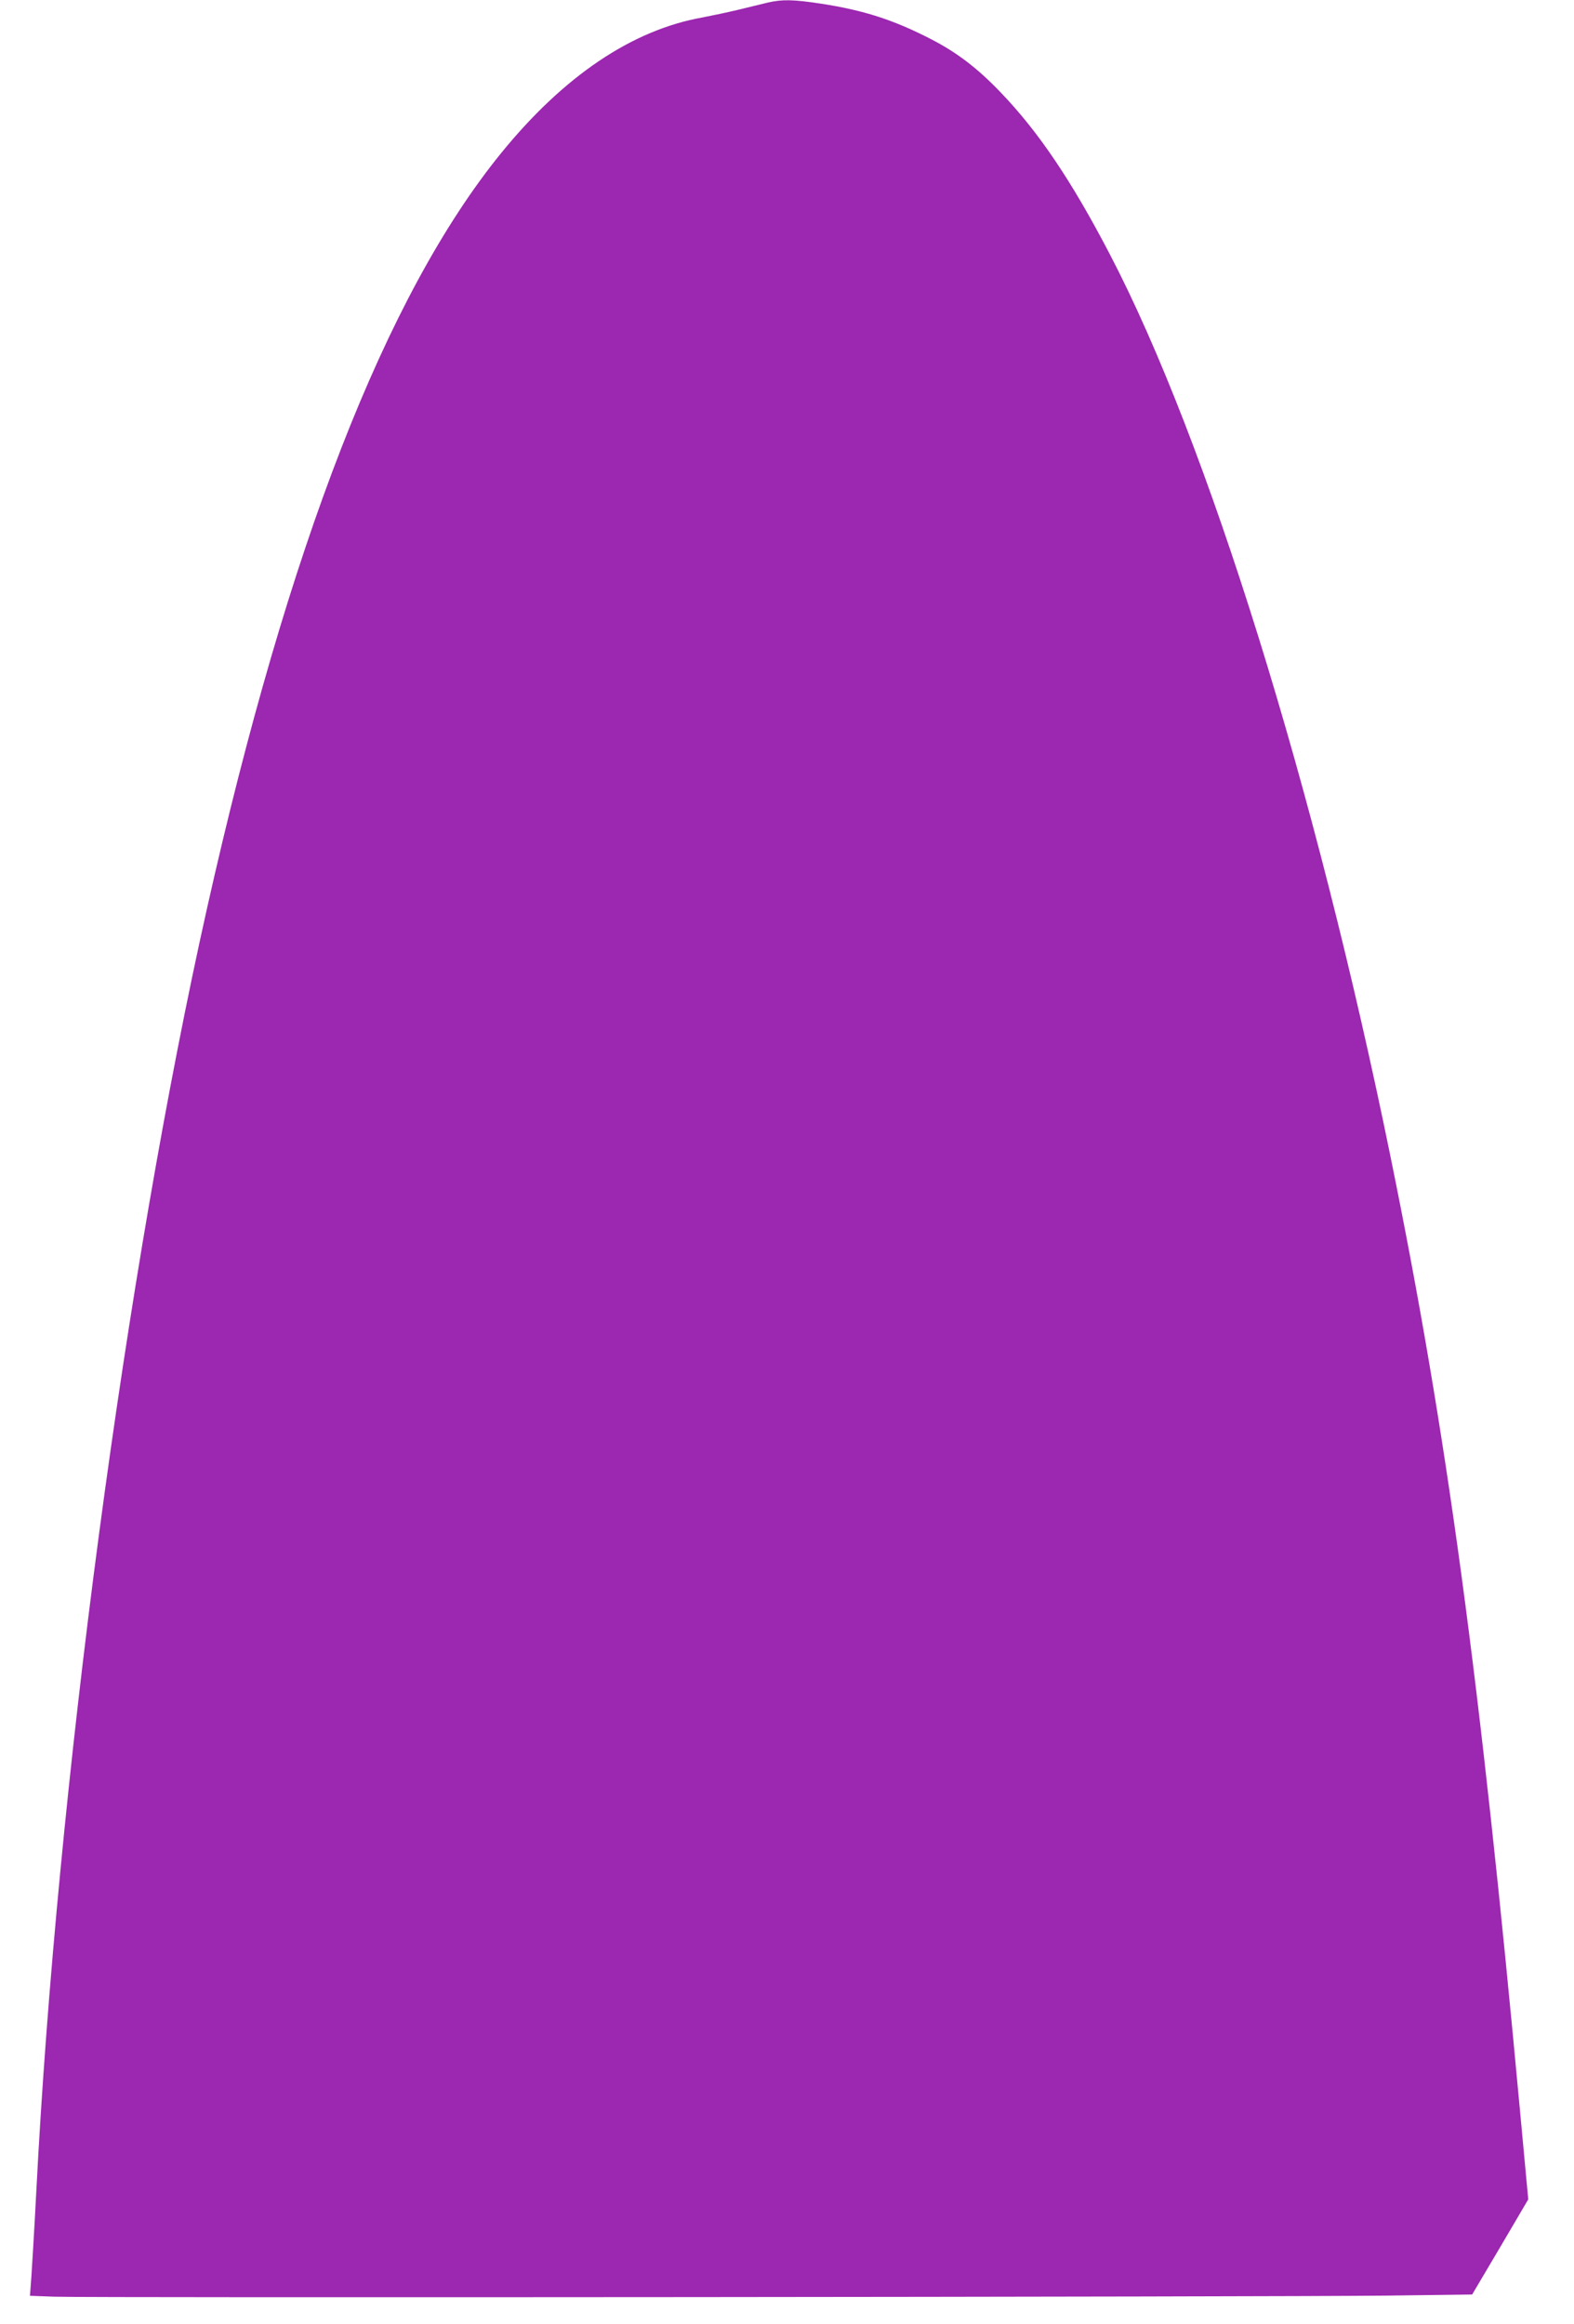 <?xml version="1.0" standalone="no"?>
<!DOCTYPE svg PUBLIC "-//W3C//DTD SVG 20010904//EN"
 "http://www.w3.org/TR/2001/REC-SVG-20010904/DTD/svg10.dtd">
<svg version="1.0" xmlns="http://www.w3.org/2000/svg"
 width="867pt" height="1280pt" viewBox="0 0 867 1280"
 preserveAspectRatio="xMidYMid meet">
<g transform="translate(0,1280) scale(0.1,-0.1)"
fill="#9c27b0" stroke="none">
<path d="M4230 12786 c-30 -7 -102 -25 -160 -39 -58 -14 -148 -33 -200 -43
-389 -69 -766 -324 -1111 -749 -633 -780 -1171 -2162 -1618 -4155 -448 -1999
-827 -4848 -941 -7070 -10 -197 -28 -498 -33 -550 l-2 -25 135 -5 c186 -7
6753 -1 7337 6 l472 6 155 262 154 262 -44 473 c-222 2401 -403 3742 -713
5262 -414 2033 -1009 3946 -1548 4979 -211 405 -392 673 -600 890 -128 134
-241 220 -382 293 -209 108 -375 161 -610 197 -151 23 -212 24 -291 6z"/>
</g>
</svg>

